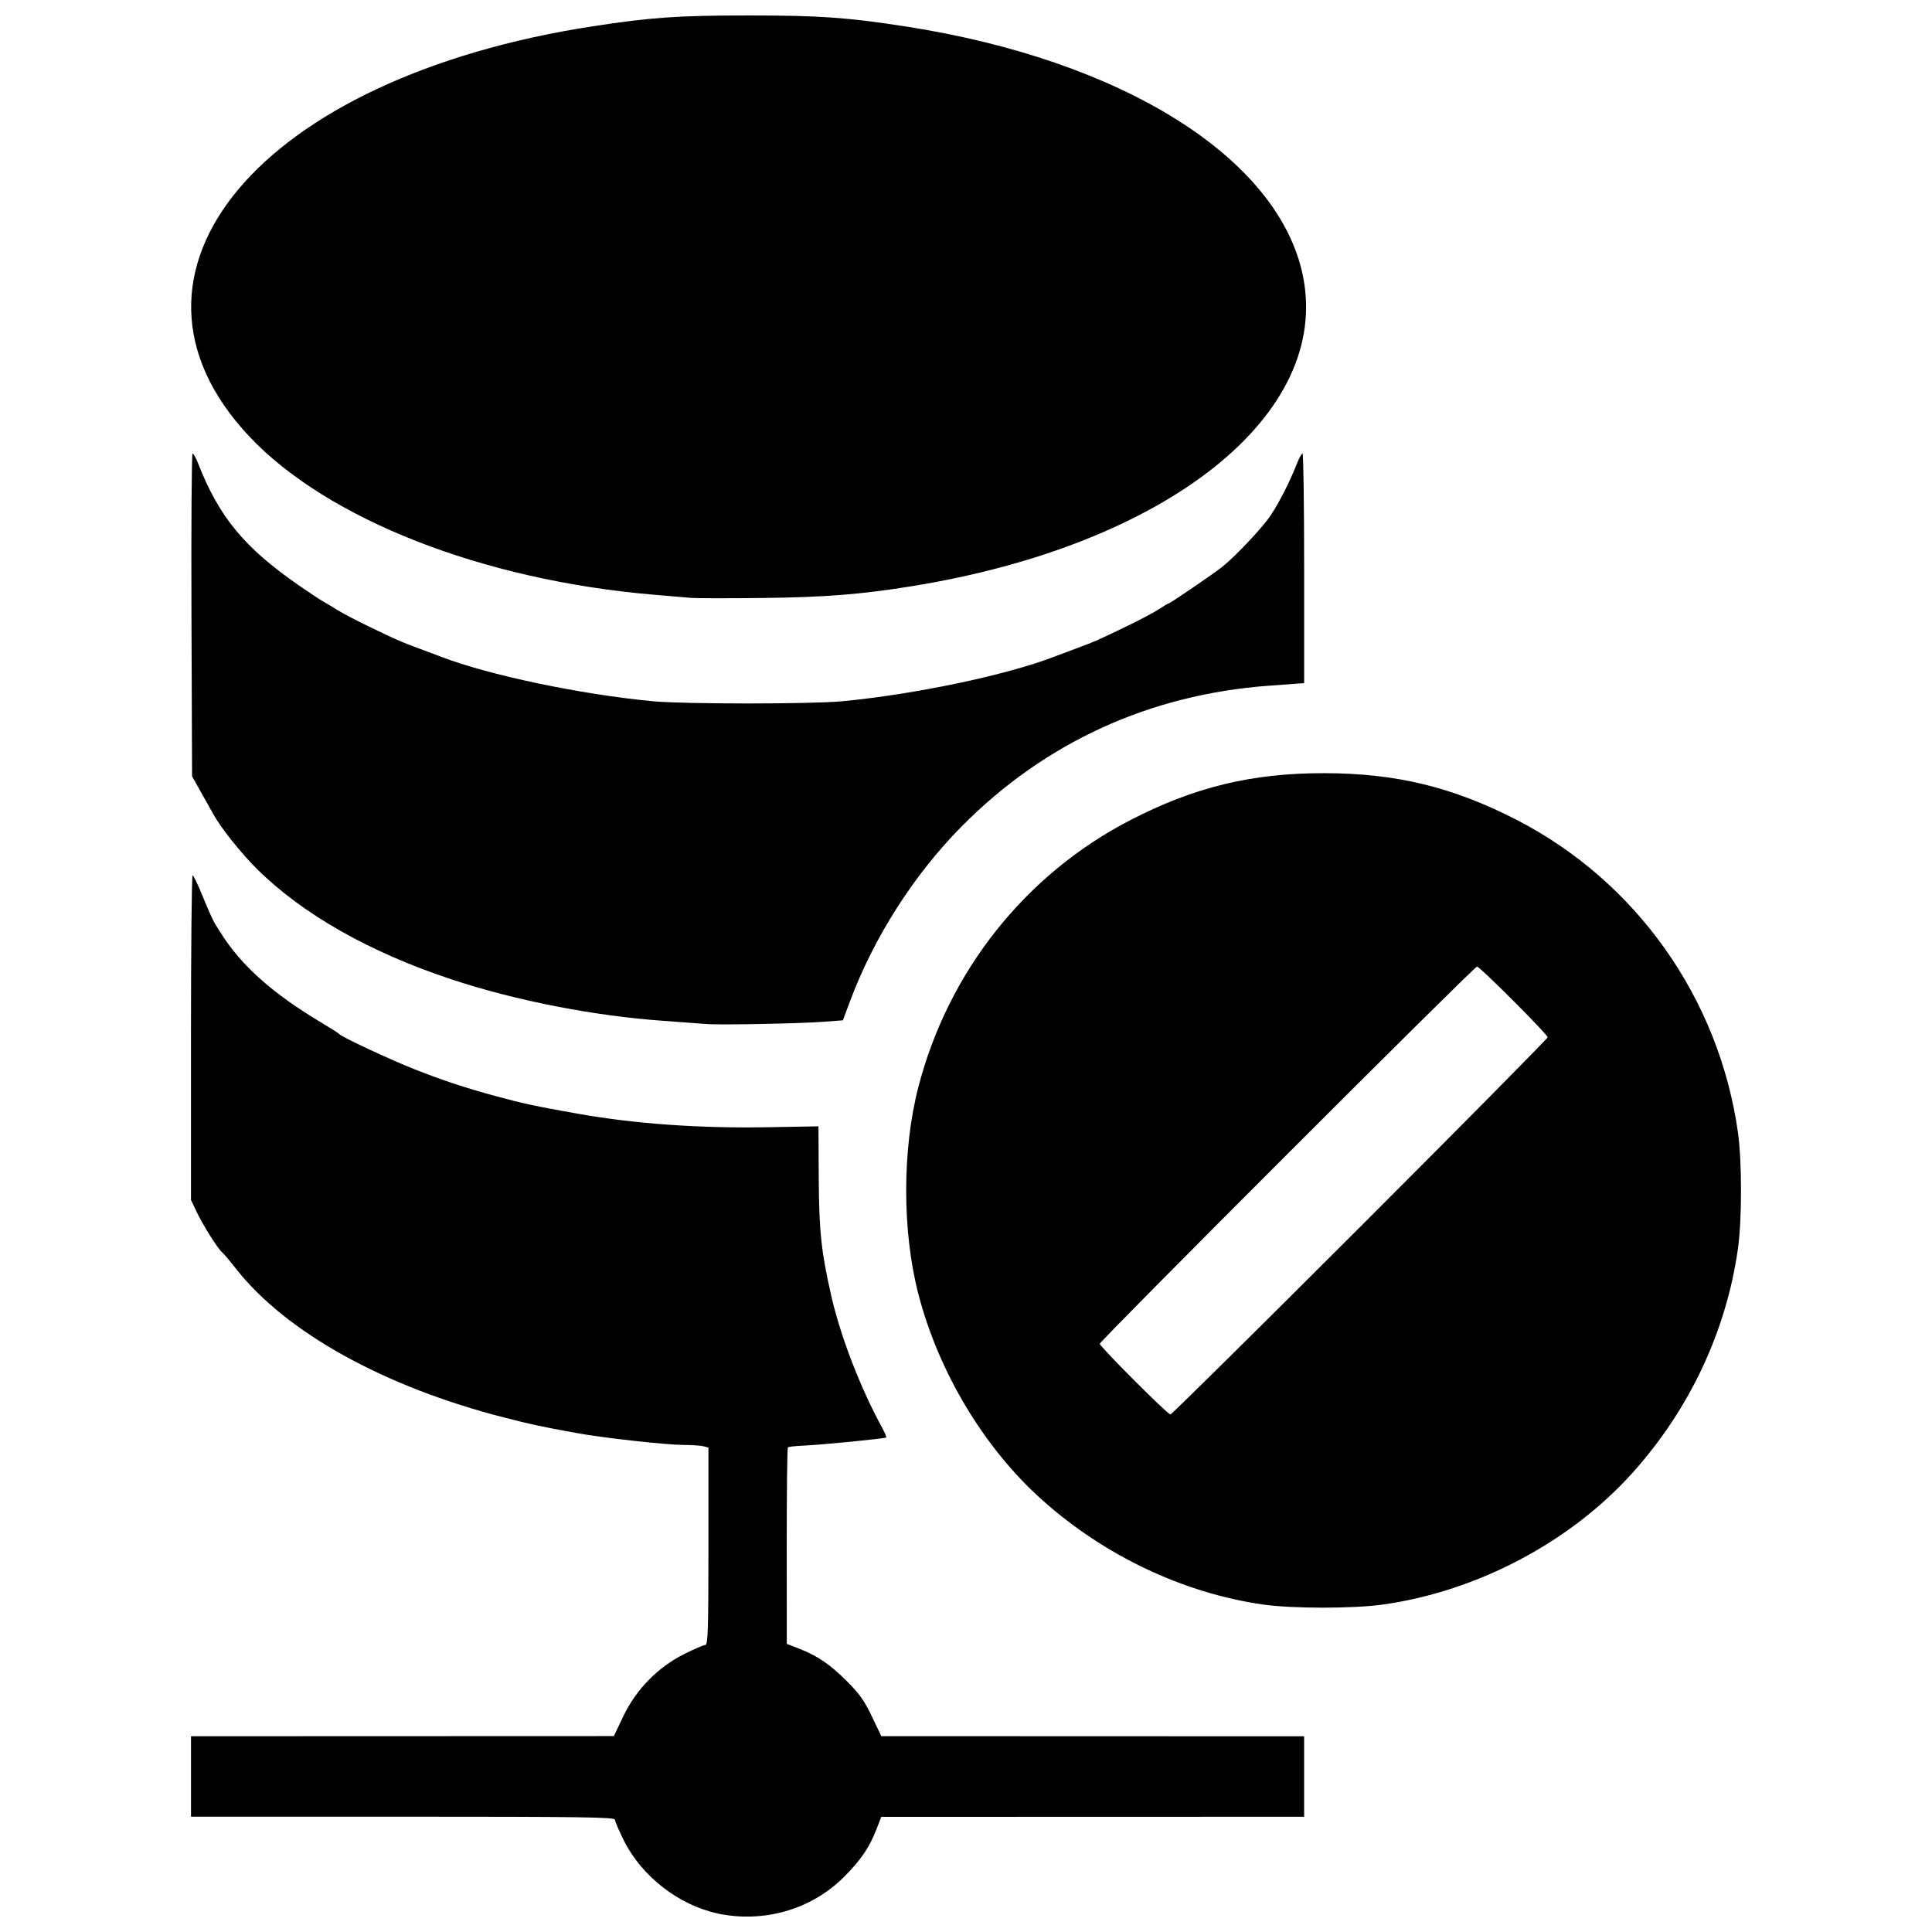 <?xml version="1.0" encoding="UTF-8"?>
<!-- Uploaded to: SVG Repo, www.svgrepo.com, Generator: SVG Repo Mixer Tools -->
<svg width="800px" height="800px" version="1.1" viewBox="144 144 512 512" xmlns="http://www.w3.org/2000/svg">
 <defs>
  <clipPath id="a">
   <path d="m194 148.09h412v503.81h-412z"/>
  </clipPath>
 </defs>
 <g clip-path="url(#a)">
  <path d="m334.05 651.05c-10.16-2.184-19.977-9.82-24.668-19.195-1.328-2.648-2.41-5.176-2.41-5.617 0-0.672-8.715-0.797-56.176-0.797h-56.176v-21.32l112.06-0.039 2.504-5.258c3.379-7.094 9.156-12.992 16.148-16.492 2.648-1.328 5.176-2.41 5.613-2.41 0.668 0 0.797-4.262 0.797-26.148v-26.148l-1.297-0.348c-0.715-0.191-3.113-0.352-5.328-0.355-4.57-0.016-21.293-1.867-28.234-3.137-9.746-1.781-11.754-2.211-19.184-4.109-31.852-8.137-57.934-22.594-71.137-39.43-1.617-2.059-3.285-4.035-3.711-4.394-1.164-0.973-5.109-7.242-6.773-10.762l-1.469-3.106v-43.012c0-23.656 0.195-43.012 0.434-43.004 0.238 0 1.469 2.578 2.738 5.719 1.266 3.141 2.695 6.32 3.168 7.07 0.477 0.746 1.125 1.777 1.441 2.289 5.453 8.789 13.906 16.316 27.203 24.219 2.285 1.359 4.231 2.606 4.32 2.773 0.352 0.637 13.73 6.894 20.043 9.367 7.641 2.996 13.176 4.824 21.32 7.047 7.246 1.977 10.719 2.723 21.895 4.699 15.105 2.676 32.133 3.887 50.156 3.574l13.57-0.238 0.078 13.551c0.082 14.281 0.641 19.559 3.312 31.344 2.43 10.703 7.672 24.312 13.445 34.895 0.734 1.348 1.238 2.547 1.121 2.664-0.297 0.297-17.133 1.953-21.883 2.156-2.129 0.09-4.008 0.305-4.176 0.473-0.172 0.172-0.305 11.957-0.301 26.191l0.016 25.879 3.195 1.238c4.914 1.902 8.215 4.144 12.742 8.668 3.285 3.277 4.664 5.227 6.625 9.344l2.477 5.203 112.06 0.039v21.32l-112.06 0.031-1.238 3.195c-1.898 4.906-4.144 8.215-8.633 12.711-8.656 8.672-21.34 12.32-33.633 9.68zm144.62-81.836c-21.105-3.059-41.906-12.902-58.438-27.664-15.352-13.703-27.445-33.801-32.84-54.562-4.324-16.641-4.324-38.328 0-54.969 7.961-30.641 28.352-56.312 56.133-70.664 16.984-8.773 32.141-12.457 51.281-12.457 19.137 0 34.293 3.684 51.281 12.457 31.602 16.328 53.434 47.188 58.477 82.664 1.094 7.691 1.094 23.273 0 30.965-3.094 21.758-12.73 42.309-27.707 59.09-16.555 18.547-41.34 31.656-66.457 35.16-7.875 1.098-24.059 1.086-31.719-0.023zm25.781-100.06c27.332-27.332 49.695-49.949 49.695-50.266 0-0.754-17.965-18.734-18.719-18.734s-99.973 99.207-99.973 99.957c0 0.754 17.965 18.734 18.719 18.734 0.32 0 22.945-22.363 50.277-49.695zm-173.29-53.781c-1.426-0.125-6.481-0.5-11.234-0.832-18.43-1.297-39.129-5.332-56.121-10.949-21.812-7.207-39.633-17.312-51.742-29.34-4.195-4.168-9.461-10.766-11.465-14.375-0.602-1.078-2.129-3.801-3.394-6.051l-2.305-4.086-0.16-42.781c-0.086-23.531 0.043-42.781 0.289-42.777 0.246 0 0.93 1.234 1.516 2.738 5.512 14.078 12.211 22.195 26.516 32.121 2.738 1.902 5.691 3.856 6.559 4.34 0.867 0.484 2.617 1.535 3.883 2.332 1.266 0.797 4.898 2.703 8.066 4.234 7.586 3.664 8.504 4.07 13.254 5.828 2.219 0.82 4.941 1.844 6.051 2.269 12.656 4.879 36.988 9.988 56.176 11.801 8.199 0.773 41.93 0.773 50.129 0 19.191-1.812 43.52-6.922 56.176-11.801 1.109-0.426 3.832-1.449 6.051-2.269 4.727-1.75 5.519-2.102 13.656-6.039 3.391-1.641 7.098-3.617 8.234-4.391 1.141-0.773 2.203-1.406 2.363-1.406 0.402 0 12.207-8.059 14.348-9.797 3.684-2.988 10.664-10.434 12.781-13.637 2.316-3.5 5.055-8.902 6.887-13.586 0.59-1.504 1.266-2.734 1.504-2.738 0.238 0 0.434 13.691 0.434 30.426v30.43l-9.363 0.688c-31.652 2.328-59.418 15.055-81.441 37.324-12.664 12.809-23.238 29.387-29.586 46.387l-1.852 4.961-4.996 0.379c-6.371 0.484-27.805 0.895-31.211 0.598zm-4.031-112.93c-1.426-0.121-5.965-0.508-10.082-0.859-45.199-3.856-86.359-19.992-107.02-41.965-40.68-43.262 2.723-95.059 91.043-108.65 15.434-2.375 22.59-2.871 41.328-2.871 18.742 0 25.895 0.496 41.328 2.871 57.656 8.871 99.125 34.836 105.55 66.086 7.559 36.777-35.871 71.305-103.47 82.266-13.574 2.199-22.98 2.949-39.664 3.148-9.031 0.109-17.586 0.098-19.016-0.023z"/>
 </g>
</svg>